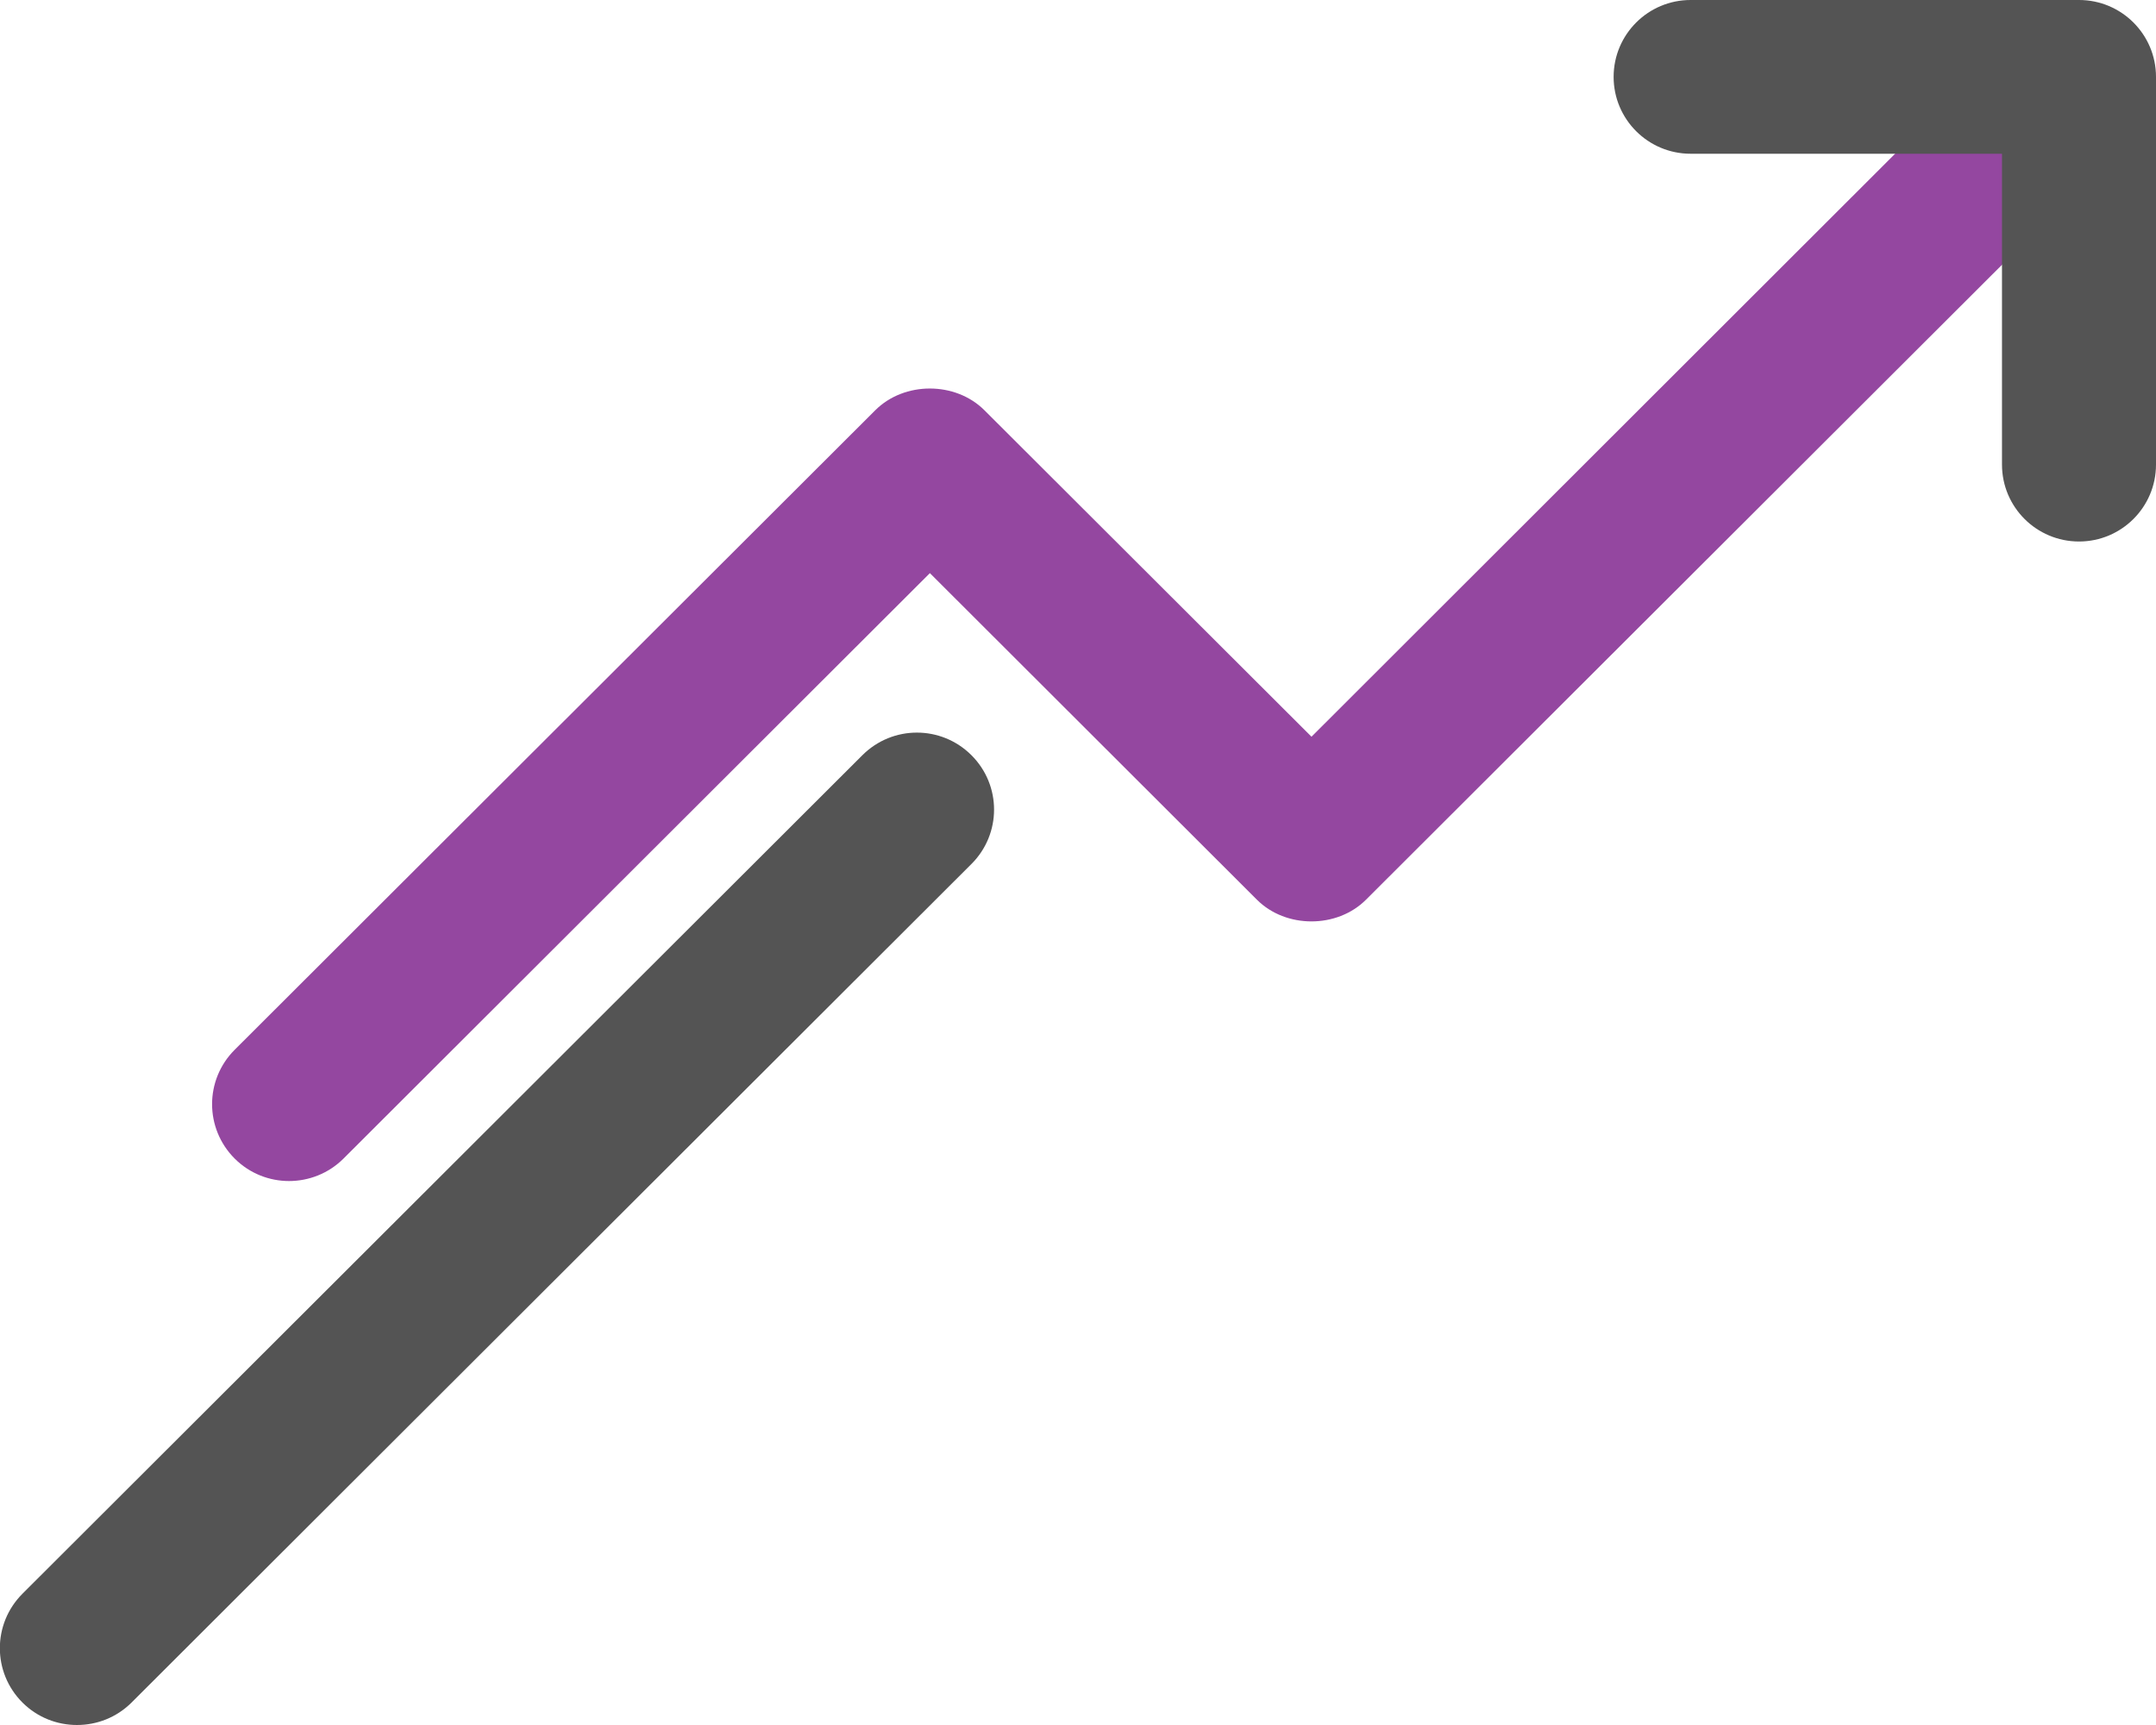 <svg xmlns="http://www.w3.org/2000/svg" width="30" height="24" viewBox="0 0 30 24" fill="none"><g clip-path="url(#clip0_2784_715)"><path d="M4.024 16.432C3.75 16.432 3.476 16.329 3.266 16.12C2.846 15.7 2.846 15.024 3.266 14.605L12.18 5.707C12.583 5.305 13.294 5.305 13.697 5.707L18.249 10.25L27.411 1.099C27.831 0.68 28.509 0.68 28.929 1.099C29.349 1.519 29.349 2.195 28.929 2.614L19.007 12.518C18.604 12.92 17.893 12.92 17.49 12.518L12.939 7.974L4.779 16.12C4.569 16.329 4.294 16.432 4.02 16.432H4.024Z" fill="#9447A0"/><path d="M28.929 7.534C28.337 7.534 27.857 7.055 27.857 6.464V2.139H23.524C22.933 2.139 22.453 1.66 22.453 1.07C22.453 0.479 22.933 0 23.524 0H28.929C29.52 0 30 0.479 30 1.07V6.464C30 7.055 29.52 7.534 28.929 7.534Z" fill="#545454"/><path d="M1.071 24C0.797 24 0.523 23.897 0.313 23.688C-0.107 23.269 -0.107 22.593 0.313 22.173L12 10.507C12.42 10.088 13.097 10.088 13.517 10.507C13.937 10.926 13.937 11.602 13.517 12.021L1.83 23.688C1.62 23.897 1.346 24 1.071 24Z" fill="#545454"/></g><defs><clipPath id="clip0_2784_715"><rect width="30" height="24" fill="white"/></clipPath></defs></svg>